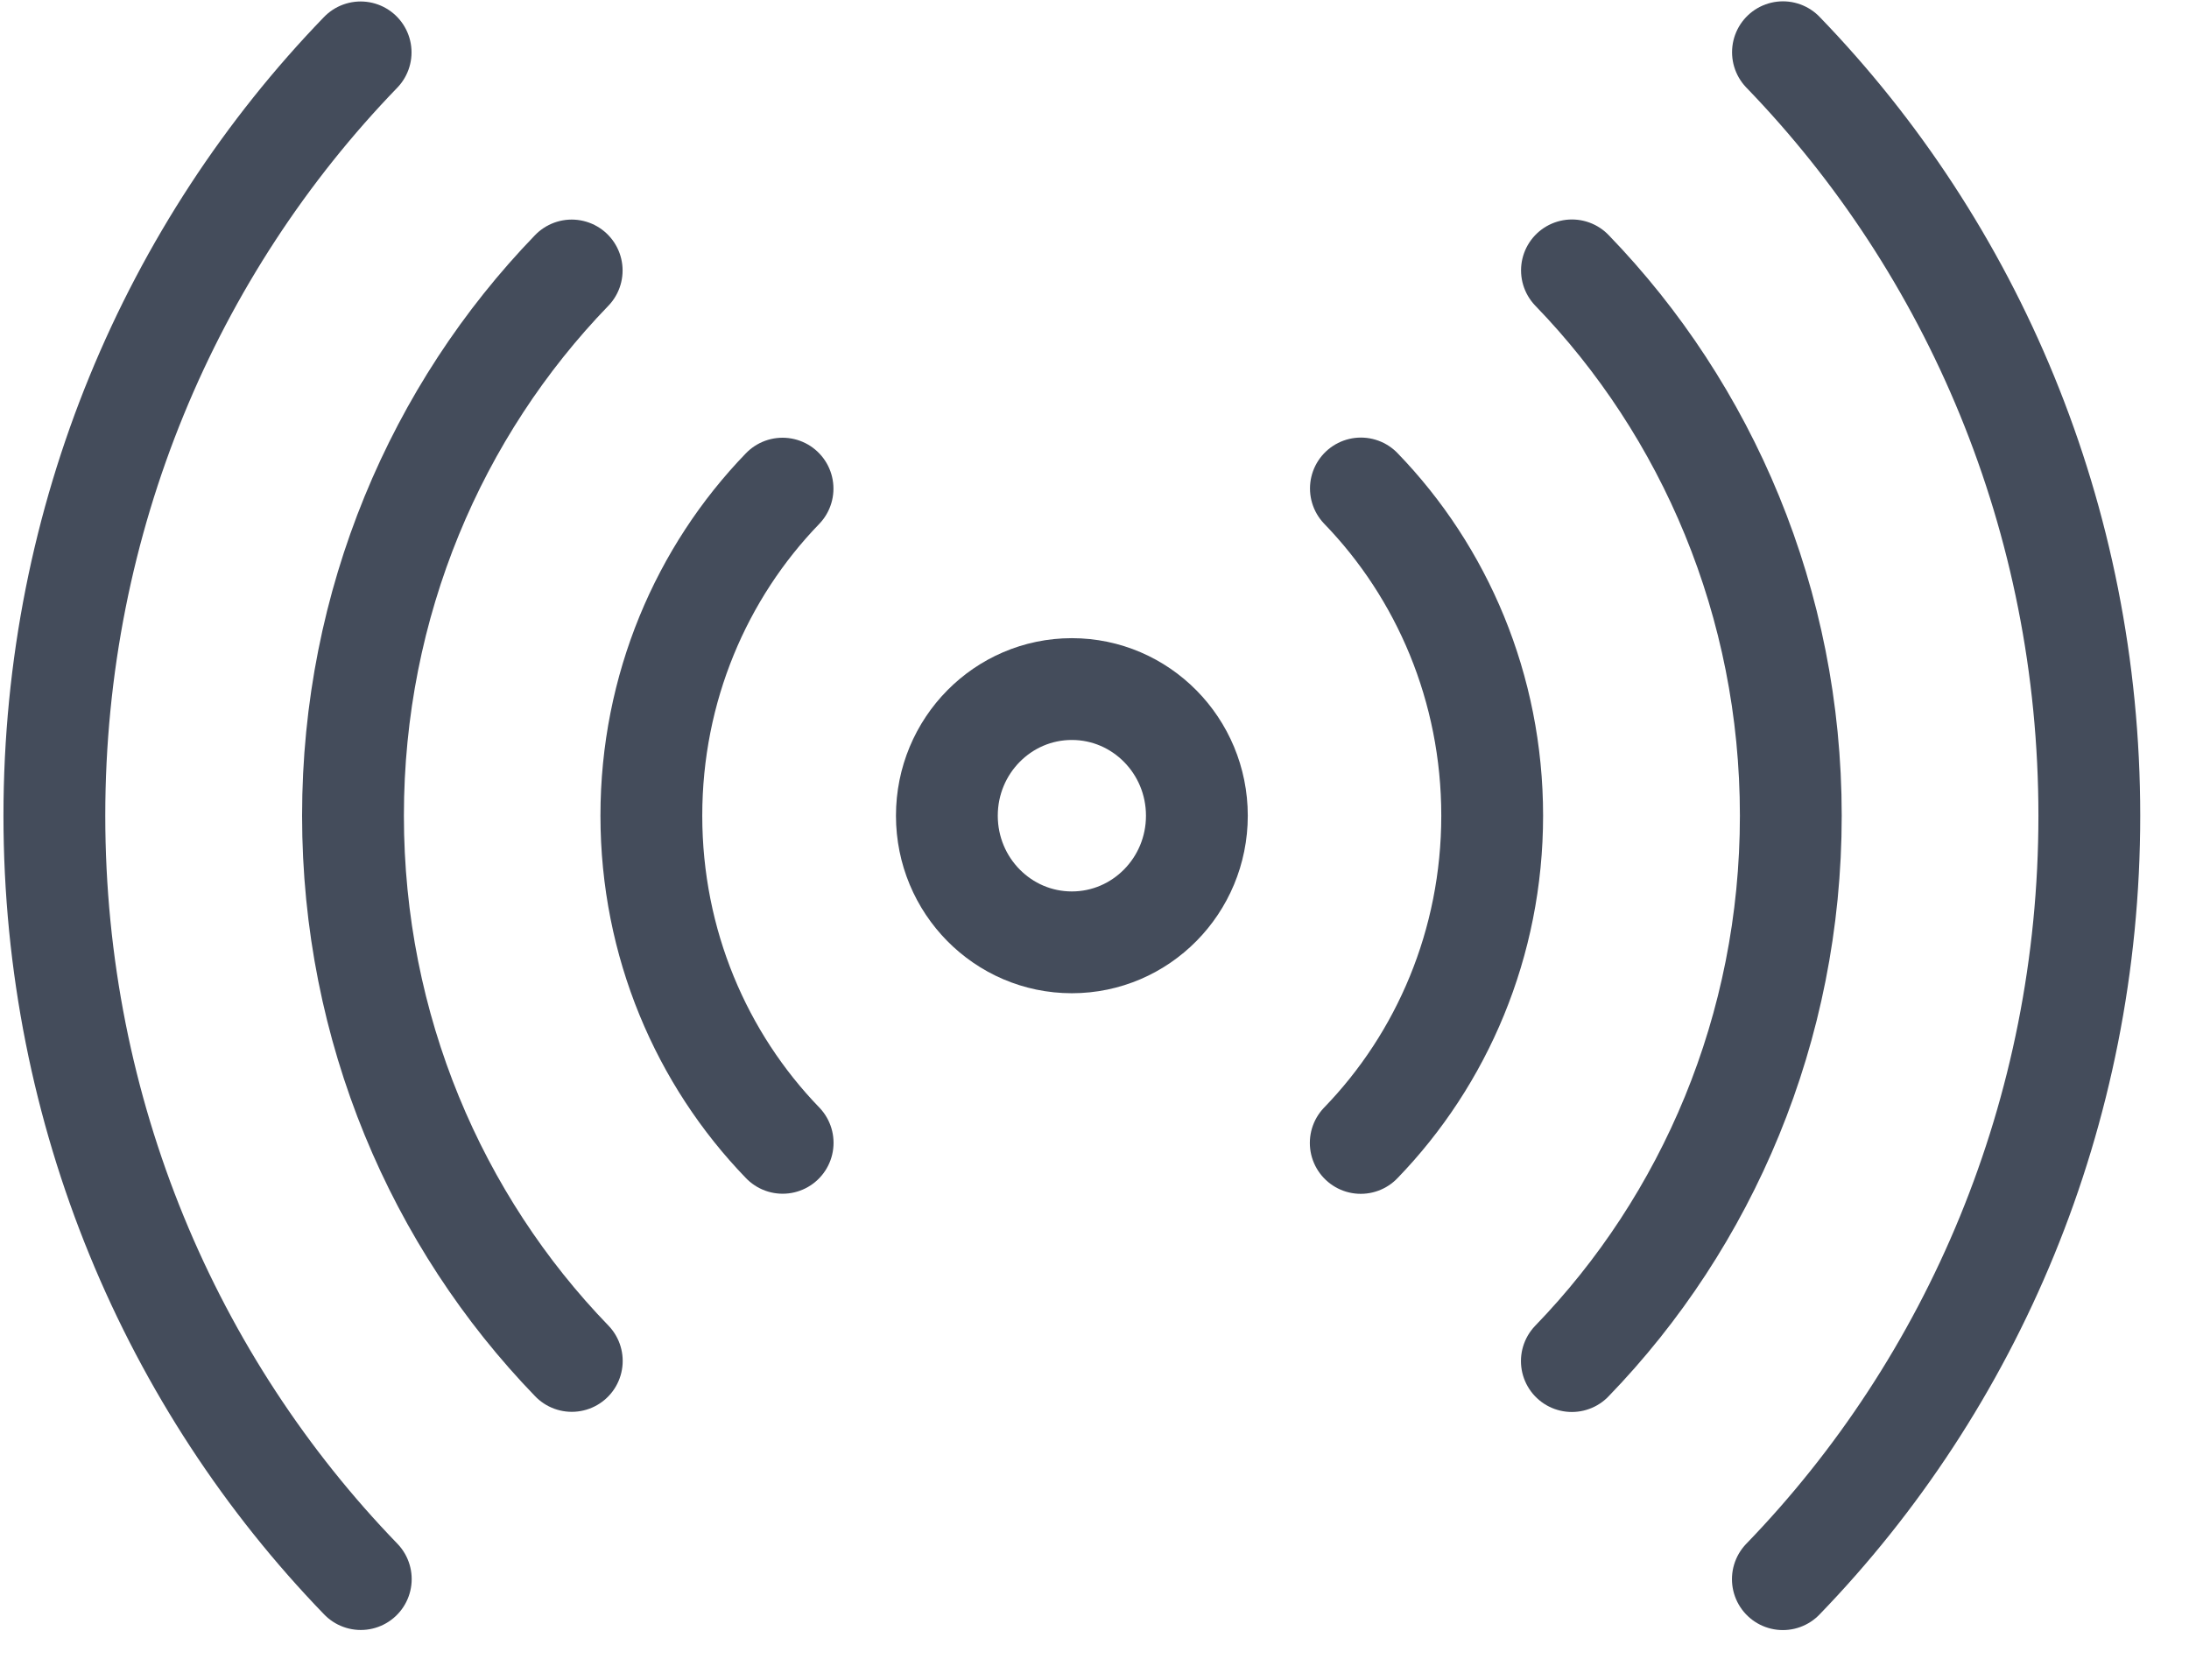 <svg width="43" height="33" viewBox="0 0 43 33" fill="none" xmlns="http://www.w3.org/2000/svg">
<path d="M30.879 5.312C33.534 8.056 35.178 11.846 35.178 16.025C35.178 20.205 33.533 23.996 30.877 26.741" stroke="#444C5B" stroke-width="2" stroke-miterlimit="10" stroke-linecap="round" stroke-linejoin="round"/>
<path d="M35.022 31.026C38.739 27.183 41.042 21.877 41.042 16.025C41.042 10.174 38.74 4.869 35.024 1.026" stroke="#444C5B" stroke-width="2" stroke-miterlimit="10" stroke-linecap="round" stroke-linejoin="round"/>
<path d="M7.084 1.029C3.369 4.871 1.068 10.176 1.068 16.025C1.068 21.876 3.37 27.181 7.087 31.024" stroke="#444C5B" stroke-width="2" stroke-miterlimit="10" stroke-linecap="round" stroke-linejoin="round"/>
<path d="M11.232 26.738C8.578 23.994 6.934 20.204 6.934 16.025C6.934 11.847 8.577 8.059 11.23 5.314" stroke="#444C5B" stroke-width="2" stroke-miterlimit="10" stroke-linecap="round" stroke-linejoin="round"/>
<path d="M15.374 22.453C13.781 20.806 12.795 18.533 12.795 16.025C12.795 13.519 13.78 11.246 15.372 9.6" stroke="#444C5B" stroke-width="2" stroke-miterlimit="10" stroke-linecap="round" stroke-linejoin="round"/>
<path d="M26.733 9.597C28.326 11.243 29.312 13.517 29.312 16.025C29.312 18.533 28.325 20.808 26.73 22.455" stroke="#444C5B" stroke-width="2" stroke-miterlimit="10" stroke-linecap="round" stroke-linejoin="round"/>
<path d="M21.055 18.514C22.411 18.514 23.511 17.4 23.511 16.026C23.511 14.652 22.411 13.538 21.055 13.538C19.699 13.538 18.6 14.652 18.6 16.026C18.6 17.4 19.699 18.514 21.055 18.514Z" stroke="#444C5B" stroke-width="2" stroke-miterlimit="10" stroke-linecap="round" stroke-linejoin="round"/>
</svg>
